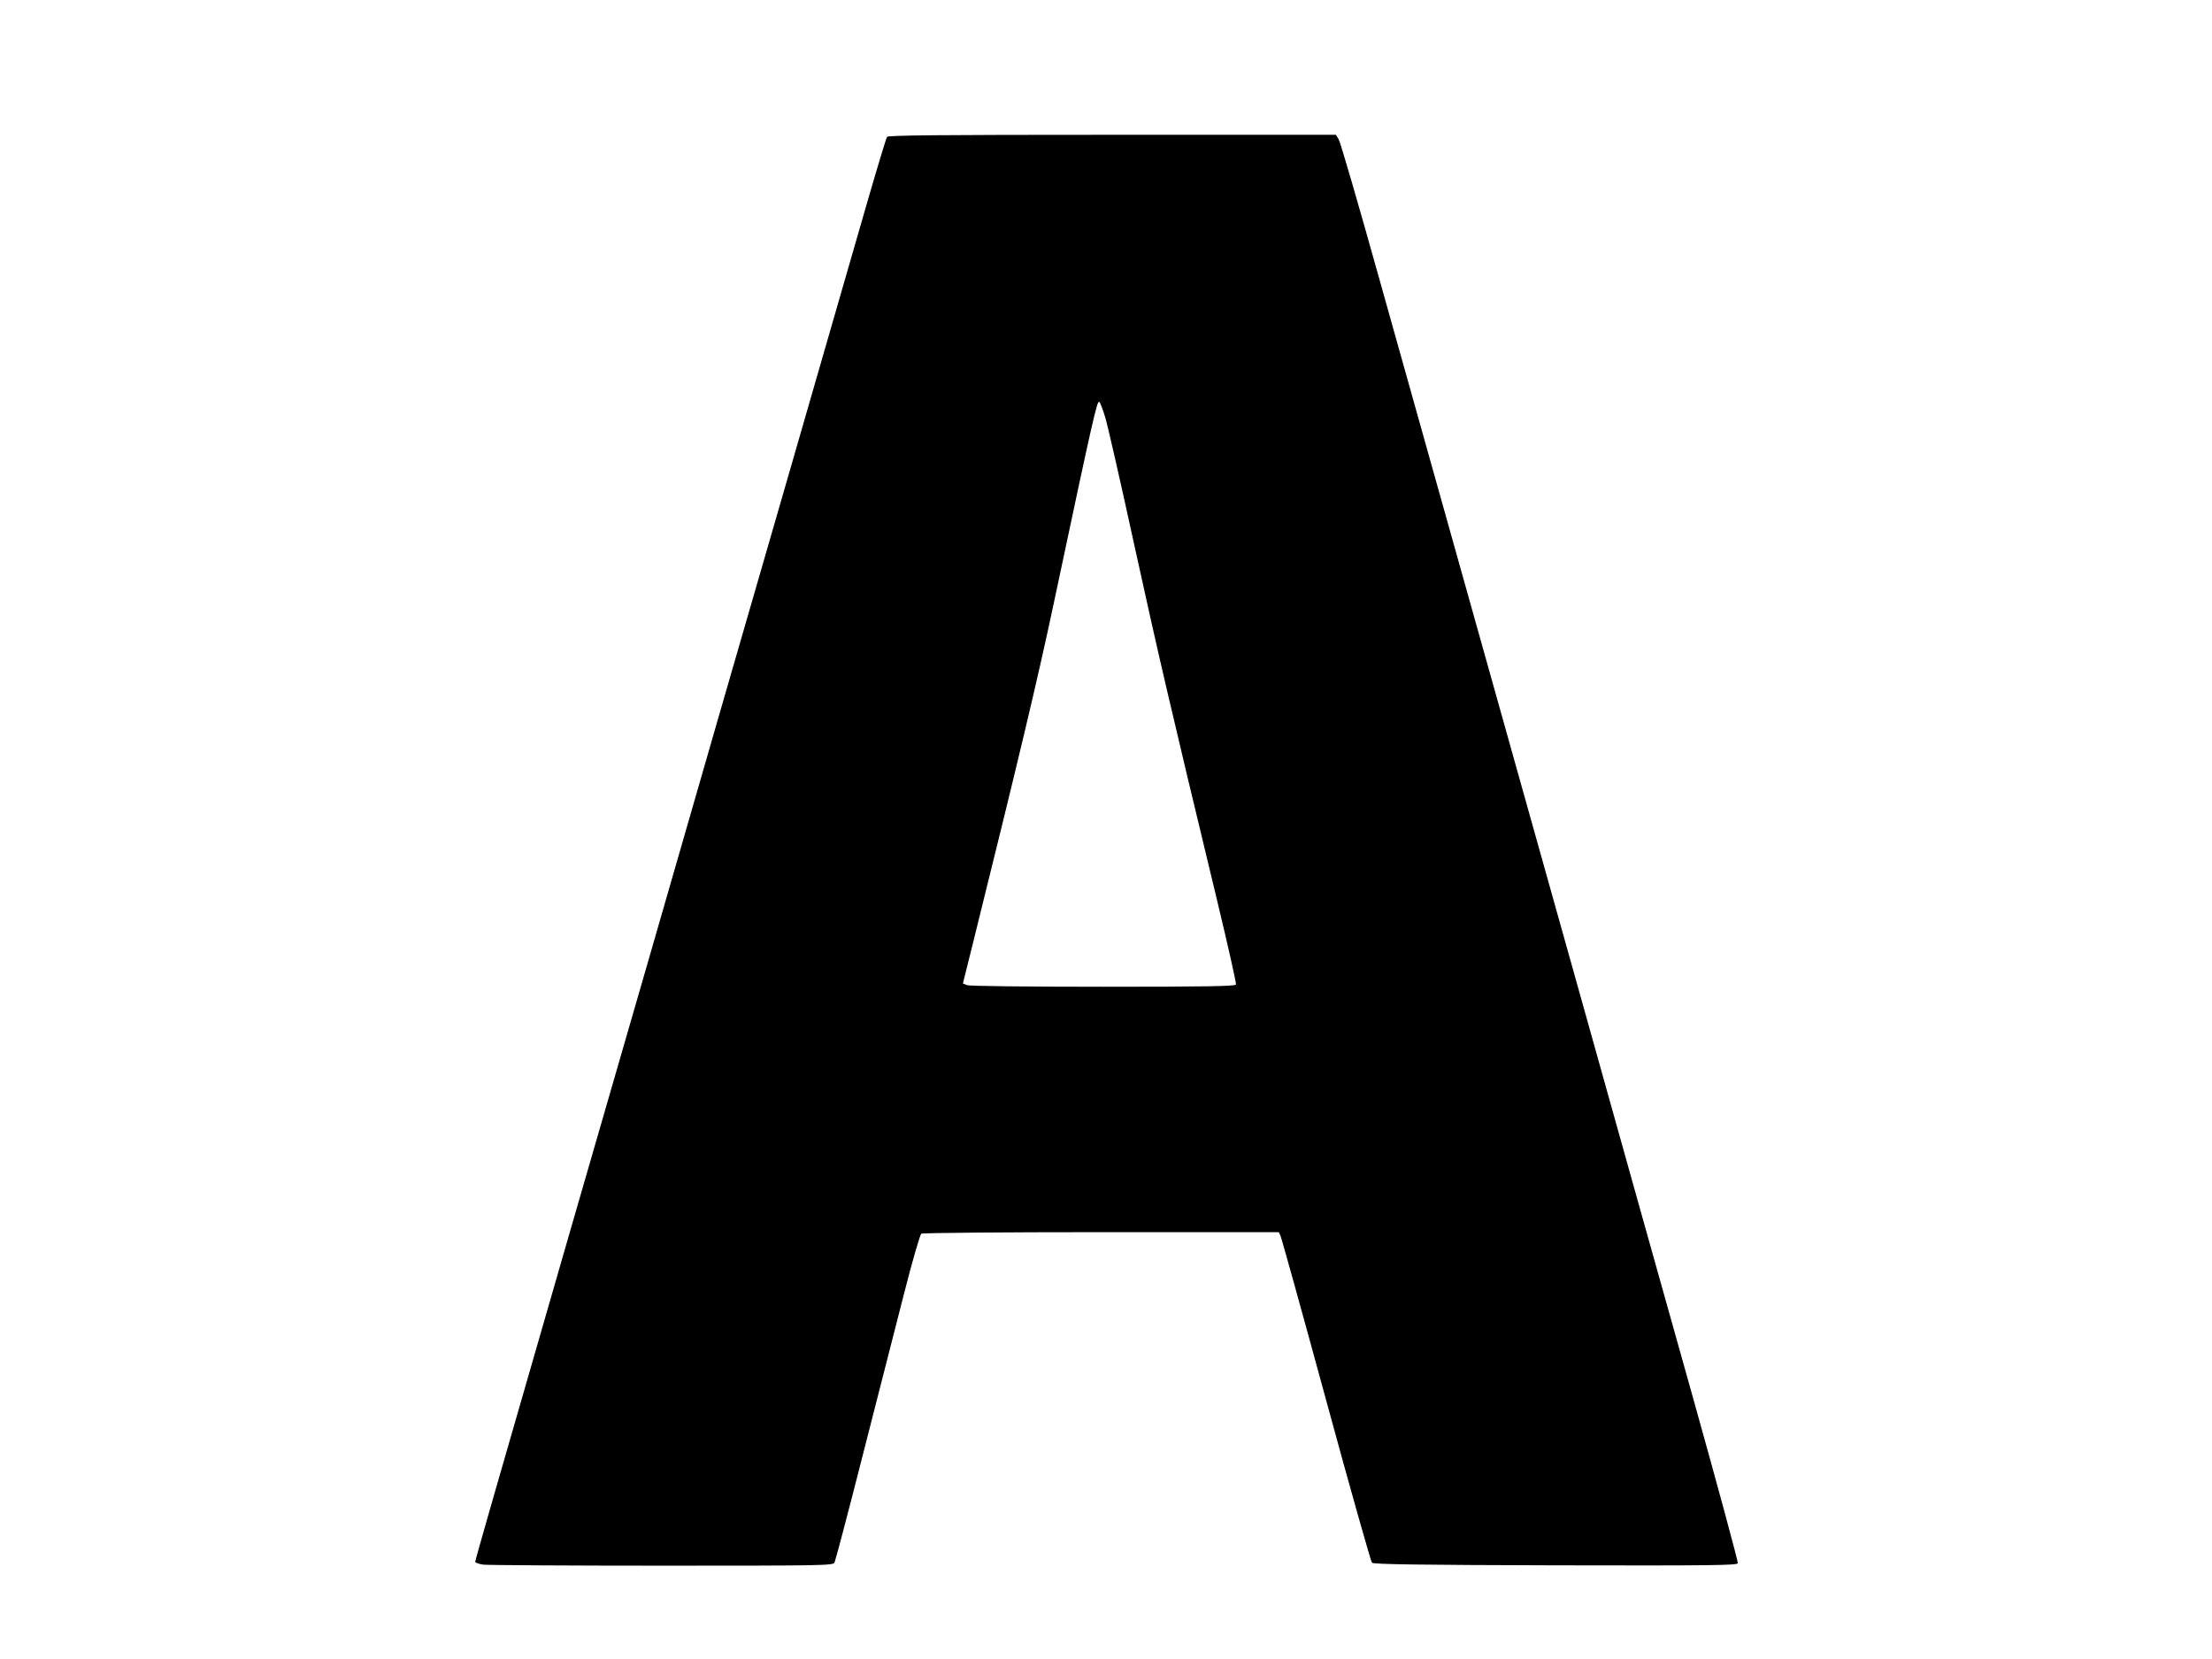 <?xml version="1.0" standalone="no"?>
<!DOCTYPE svg PUBLIC "-//W3C//DTD SVG 20010904//EN"
 "http://www.w3.org/TR/2001/REC-SVG-20010904/DTD/svg10.dtd">
<svg version="1.0" xmlns="http://www.w3.org/2000/svg"
 width="1280pt" height="960pt" viewBox="0 0 1280 960"
 preserveAspectRatio="xMidYMid meet">
<g transform="translate(0,960) scale(0.1,-0.1)"
fill="#000000" stroke="none">
<path d="M5133 8808 c-5 -7 -57 -179 -116 -383 -157 -545 -754 -2614 -852
-2950 -46 -159 -228 -792 -405 -1405 -177 -613 -387 -1340 -467 -1615 -439
-1520 -543 -1883 -543 -1892 0 -6 21 -13 46 -17 26 -3 492 -6 1035 -6 938 0
989 1 998 18 5 10 78 285 161 612 84 327 192 750 240 939 49 193 94 347 101
352 8 5 476 9 1042 9 l1027 0 10 -22 c6 -13 125 -441 264 -951 139 -511 259
-934 265 -940 9 -9 276 -13 1062 -15 896 -2 1050 0 1055 12 3 7 -117 450 -266
982 -150 533 -447 1594 -661 2359 -215 765 -511 1822 -659 2350 -148 528 -368
1312 -489 1743 -120 430 -226 794 -235 807 l-16 25 -1294 0 c-1023 0 -1296 -3
-1303 -12z m1262 -1621 c14 -45 90 -379 169 -742 136 -620 200 -899 480 -2060
62 -258 111 -476 108 -482 -3 -10 -166 -13 -767 -13 -451 0 -774 4 -788 9
l-25 10 58 233 c261 1052 374 1524 469 1973 227 1071 249 1167 262 1160 5 -3
20 -43 34 -88z"/>
</g>
</svg>

